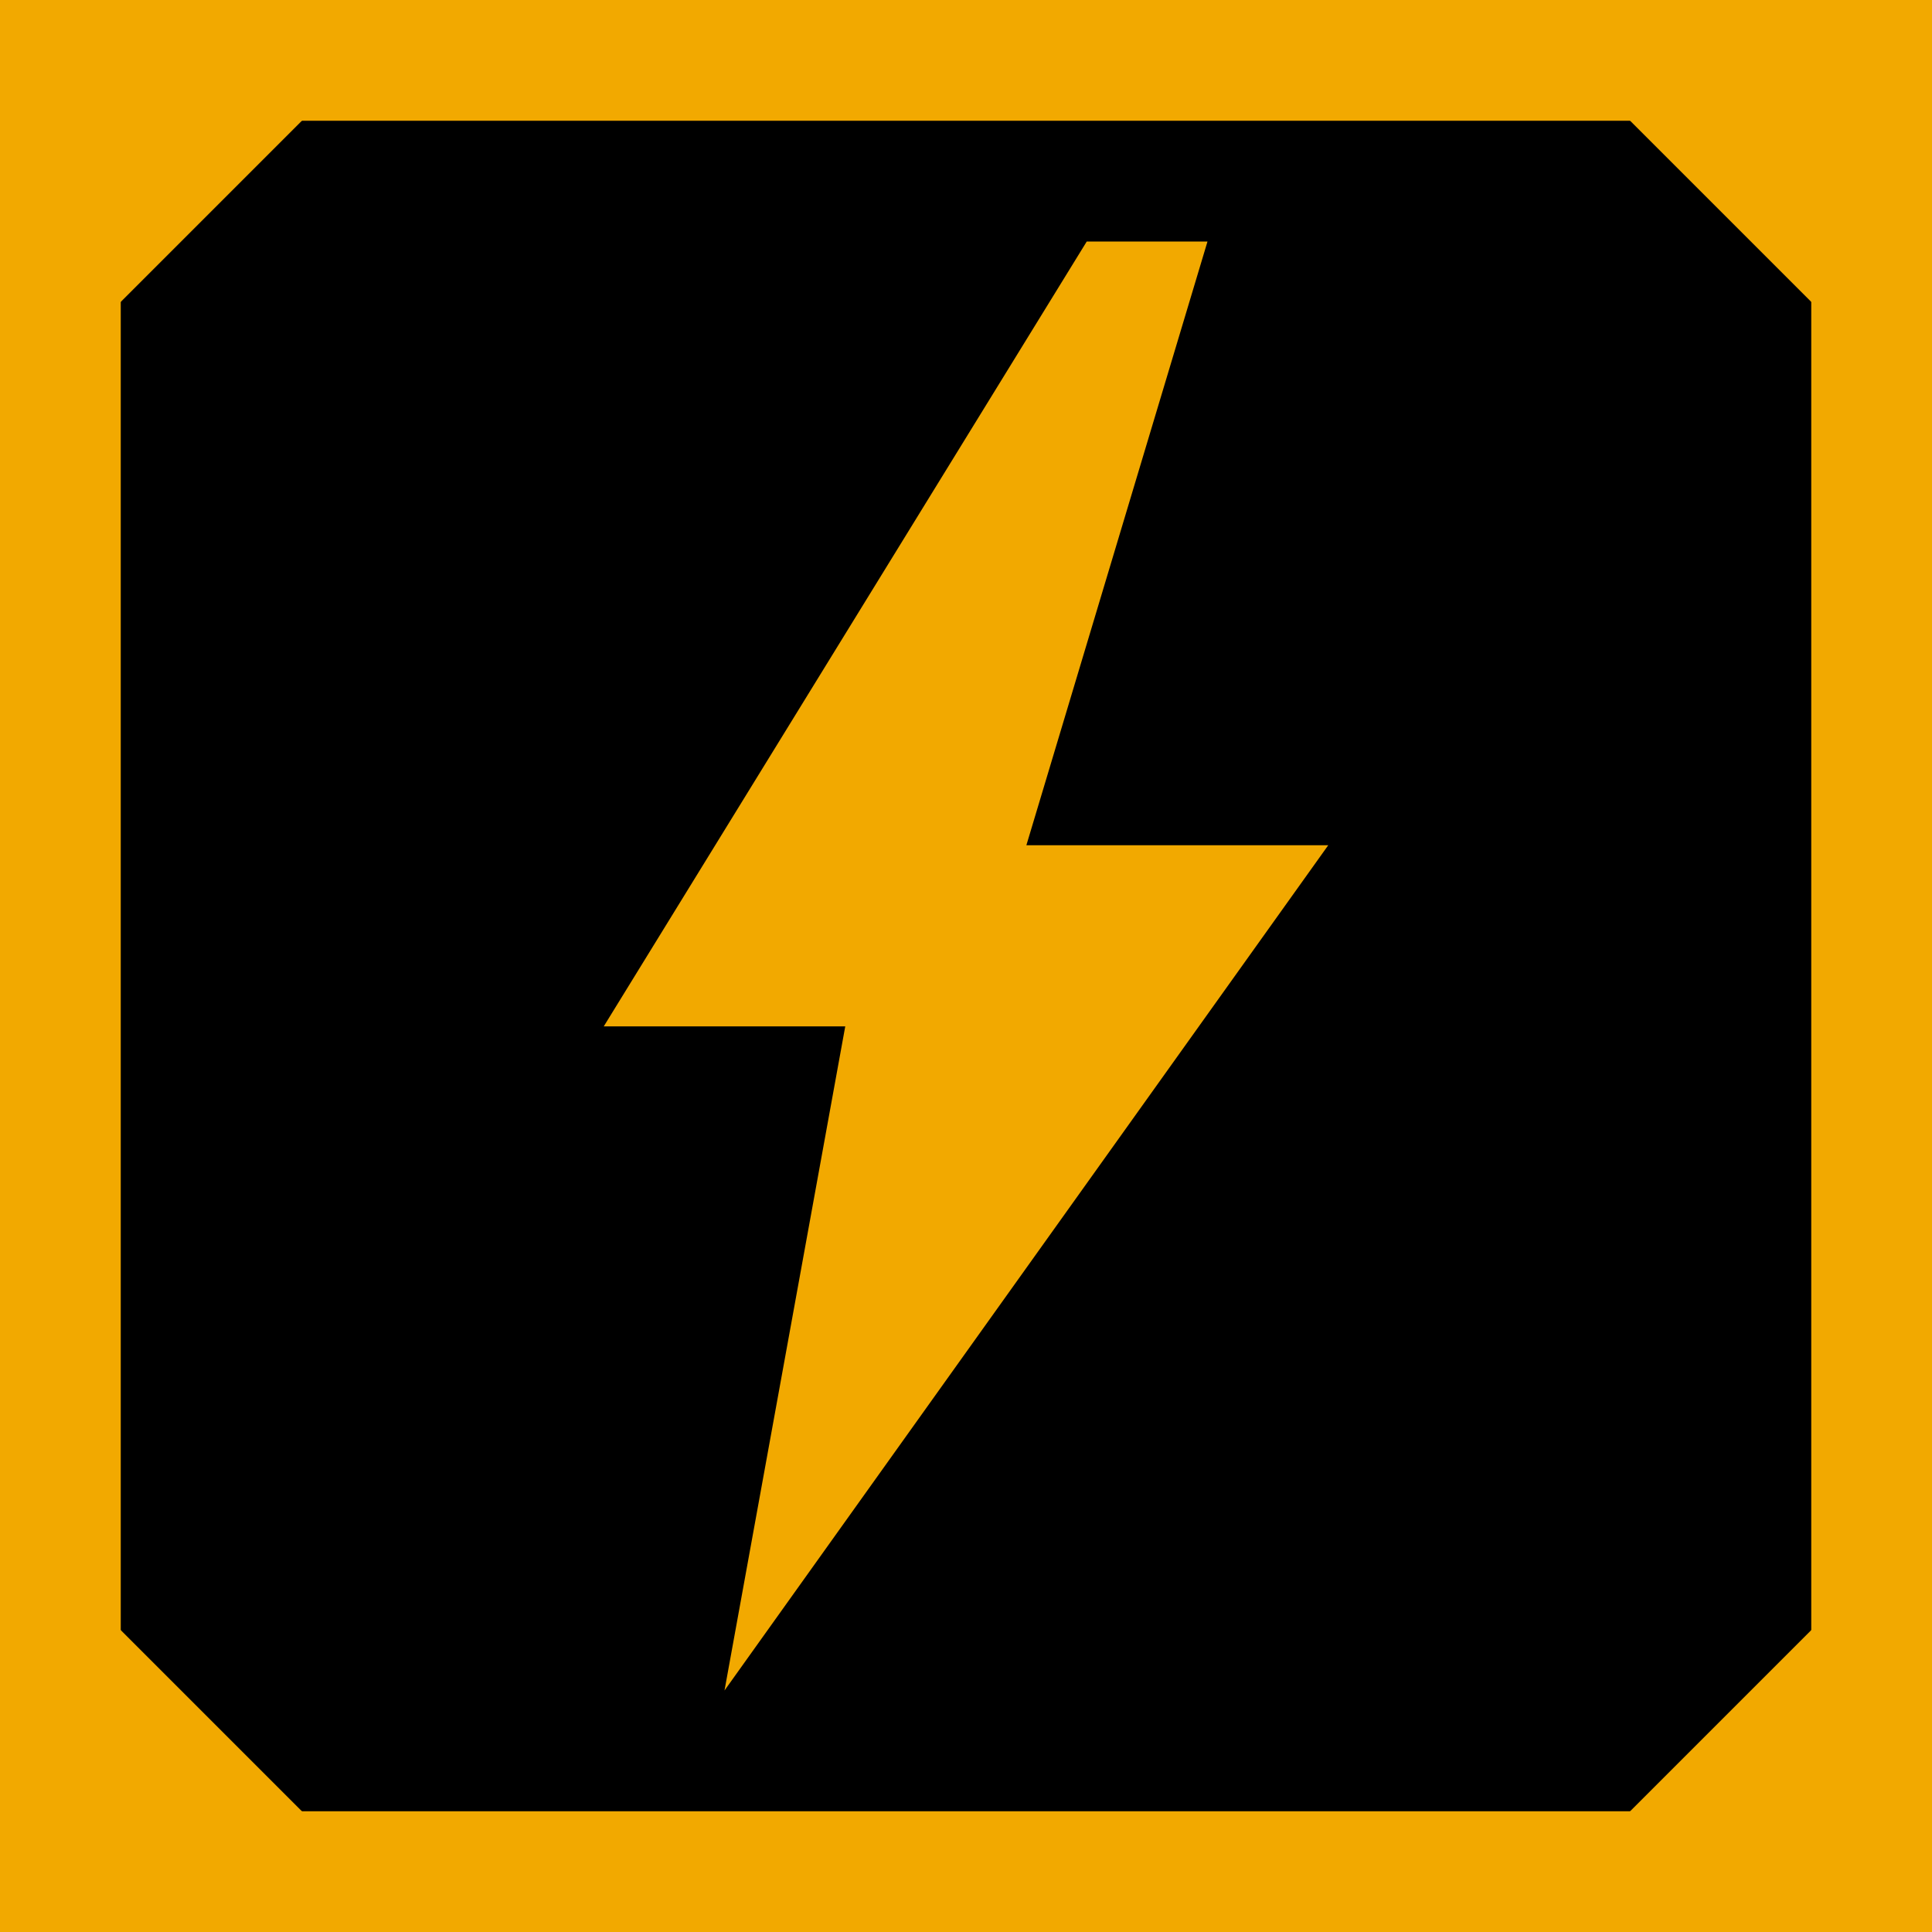 <svg xmlns="http://www.w3.org/2000/svg" viewBox="0 0 32 32">
  <!-- 背景 -->
  <rect width="32" height="32" fill="#000000"/>
  
  <!-- 金色边框 -->
  <rect x="1" y="1" width="30" height="30" fill="none" stroke="#F2A900" stroke-width="2"/>
  
  <!-- 角落装饰 -->
  <path d="M1 1 L6 1 L1 6 Z" fill="#F2A900"/>
  <path d="M31 1 L26 1 L31 6 Z" fill="#F2A900"/>
  <path d="M1 31 L6 31 L1 26 Z" fill="#F2A900"/>
  <path d="M31 31 L26 31 L31 26 Z" fill="#F2A900"/>
  
  <!-- 闪电图标 -->
  <path d="M18 4 L10 17 L14 17 L12 28 L22 14 L17 14 L20 4 Z" fill="#F2A900"/>
</svg>
